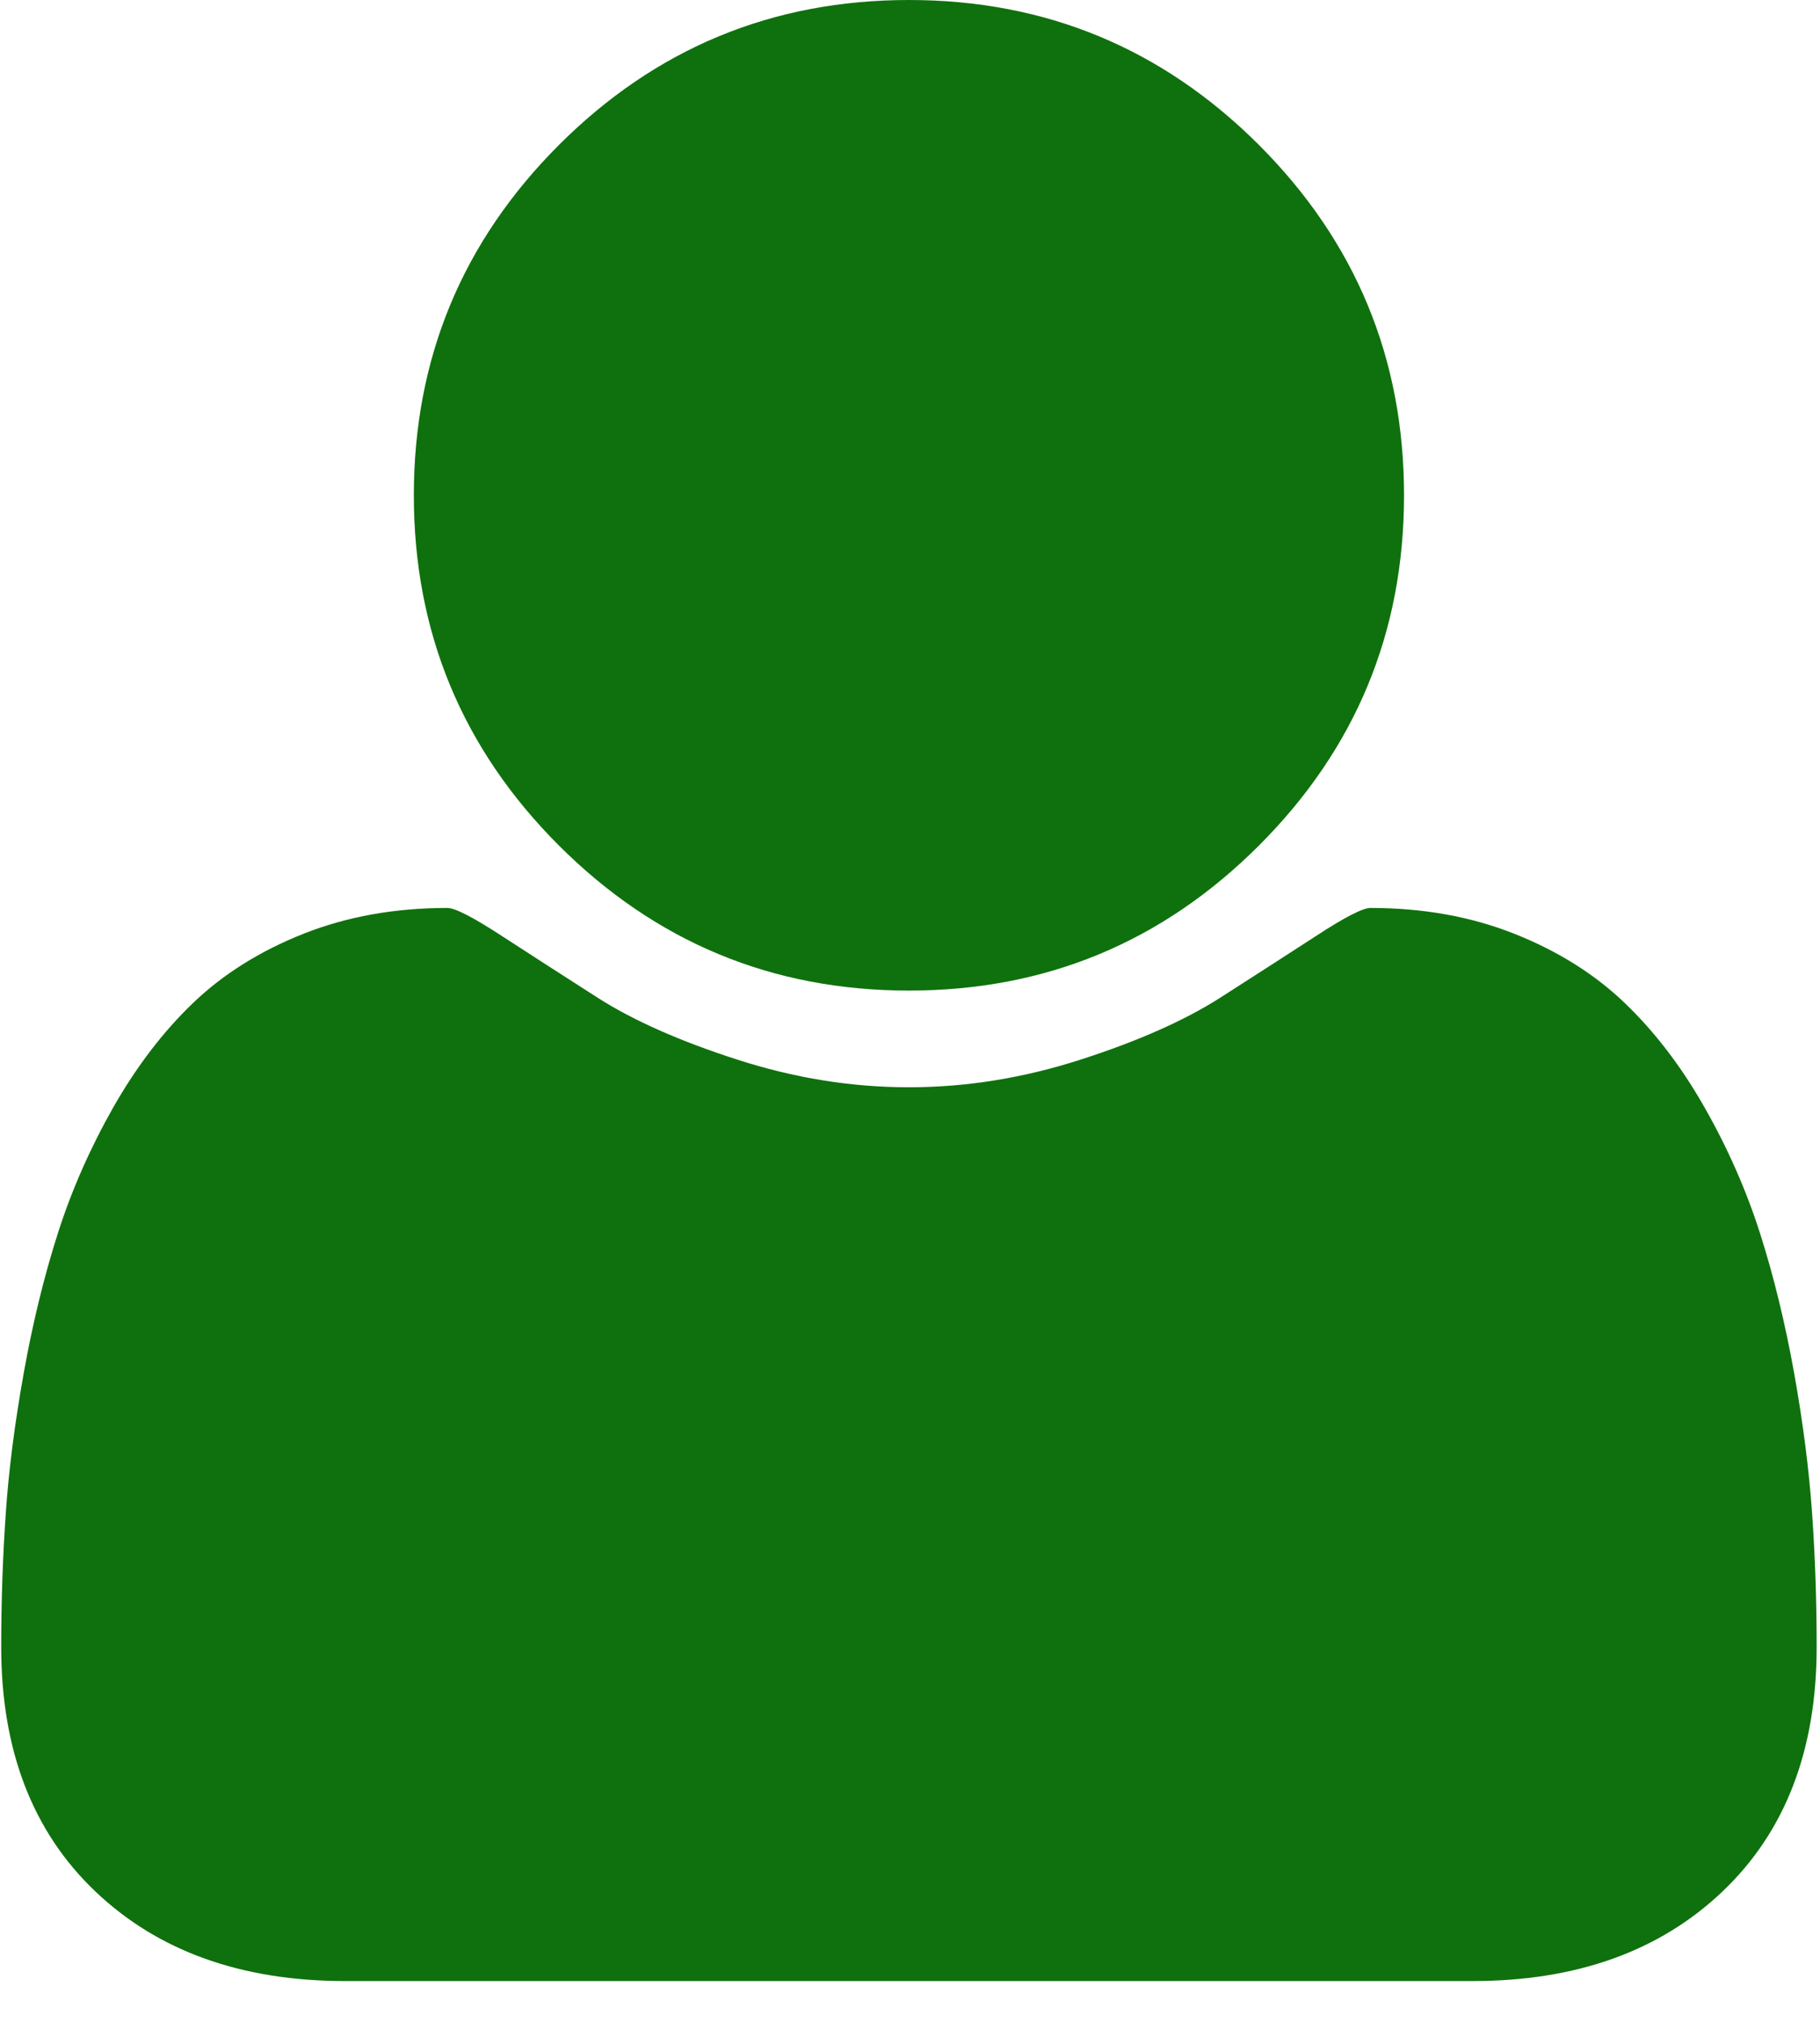 <?xml version="1.0" encoding="UTF-8" standalone="no"?>
<svg width="18px" height="20px" viewBox="0 0 18 20" version="1.1" xmlns="http://www.w3.org/2000/svg" xmlns:xlink="http://www.w3.org/1999/xlink">
    <!-- Generator: sketchtool 3.8.3 (29802) - http://www.bohemiancoding.com/sketch -->
    <title>18AF5B58-97C2-48AF-9F2C-F15EFD783442</title>
    <desc>Created with sketchtool.</desc>
    <defs></defs>
    <g id="Homepage" stroke="none" stroke-width="1" fill="none" fill-rule="evenodd">
        <g id="Homepage-Large-Device---Desktop" transform="translate(-1166, -199)" fill="#0F710D">
            <g id="header" transform="translate(10, 74)">
                <g id="login" transform="translate(1156, 125)">
                    <g id="ico-user">
                        <path d="M8.99,9.794 C10.342,9.794 11.496,9.315 12.452,8.359 C13.408,7.403 13.886,6.249 13.886,4.897 C13.886,3.545 13.408,2.391 12.452,1.434 C11.495,0.478 10.341,0 8.99,0 C7.638,0 6.484,0.478 5.527,1.434 C4.571,2.391 4.093,3.545 4.093,4.897 C4.093,6.249 4.571,7.403 5.527,8.359 C6.484,9.315 7.638,9.794 8.99,9.794 L8.99,9.794 Z" id="Shape"></path>
                        <path d="M17.922,14.964 C17.892,14.535 17.833,14.072 17.744,13.574 C17.654,13.077 17.542,12.616 17.406,12.191 C17.27,11.766 17.087,11.351 16.857,10.947 C16.628,10.544 16.364,10.199 16.066,9.914 C15.769,9.63 15.405,9.402 14.976,9.232 C14.547,9.062 14.073,8.977 13.554,8.977 C13.478,8.977 13.299,9.069 13.019,9.252 C12.738,9.434 12.422,9.638 12.069,9.864 C11.716,10.089 11.257,10.293 10.692,10.475 C10.126,10.658 9.559,10.75 8.989,10.75 C8.419,10.75 7.852,10.658 7.287,10.475 C6.722,10.293 6.262,10.089 5.91,9.864 C5.557,9.638 5.24,9.434 4.96,9.252 C4.679,9.069 4.501,8.977 4.424,8.977 C3.906,8.977 3.432,9.062 3.002,9.232 C2.573,9.402 2.209,9.63 1.912,9.914 C1.614,10.199 1.351,10.544 1.121,10.947 C0.892,11.351 0.709,11.766 0.573,12.191 C0.437,12.616 0.324,13.077 0.235,13.574 C0.146,14.072 0.086,14.535 0.057,14.964 C0.027,15.394 0.012,15.834 0.012,16.284 C0.012,17.304 0.322,18.11 0.943,18.701 C1.564,19.292 2.388,19.587 3.417,19.587 L14.562,19.587 C15.591,19.587 16.415,19.292 17.036,18.701 C17.657,18.11 17.967,17.305 17.967,16.284 C17.967,15.834 17.952,15.394 17.922,14.964 L17.922,14.964 Z" id="Shape"></path>
                    </g>
                </g>
            </g>
        </g>
    </g>
</svg>